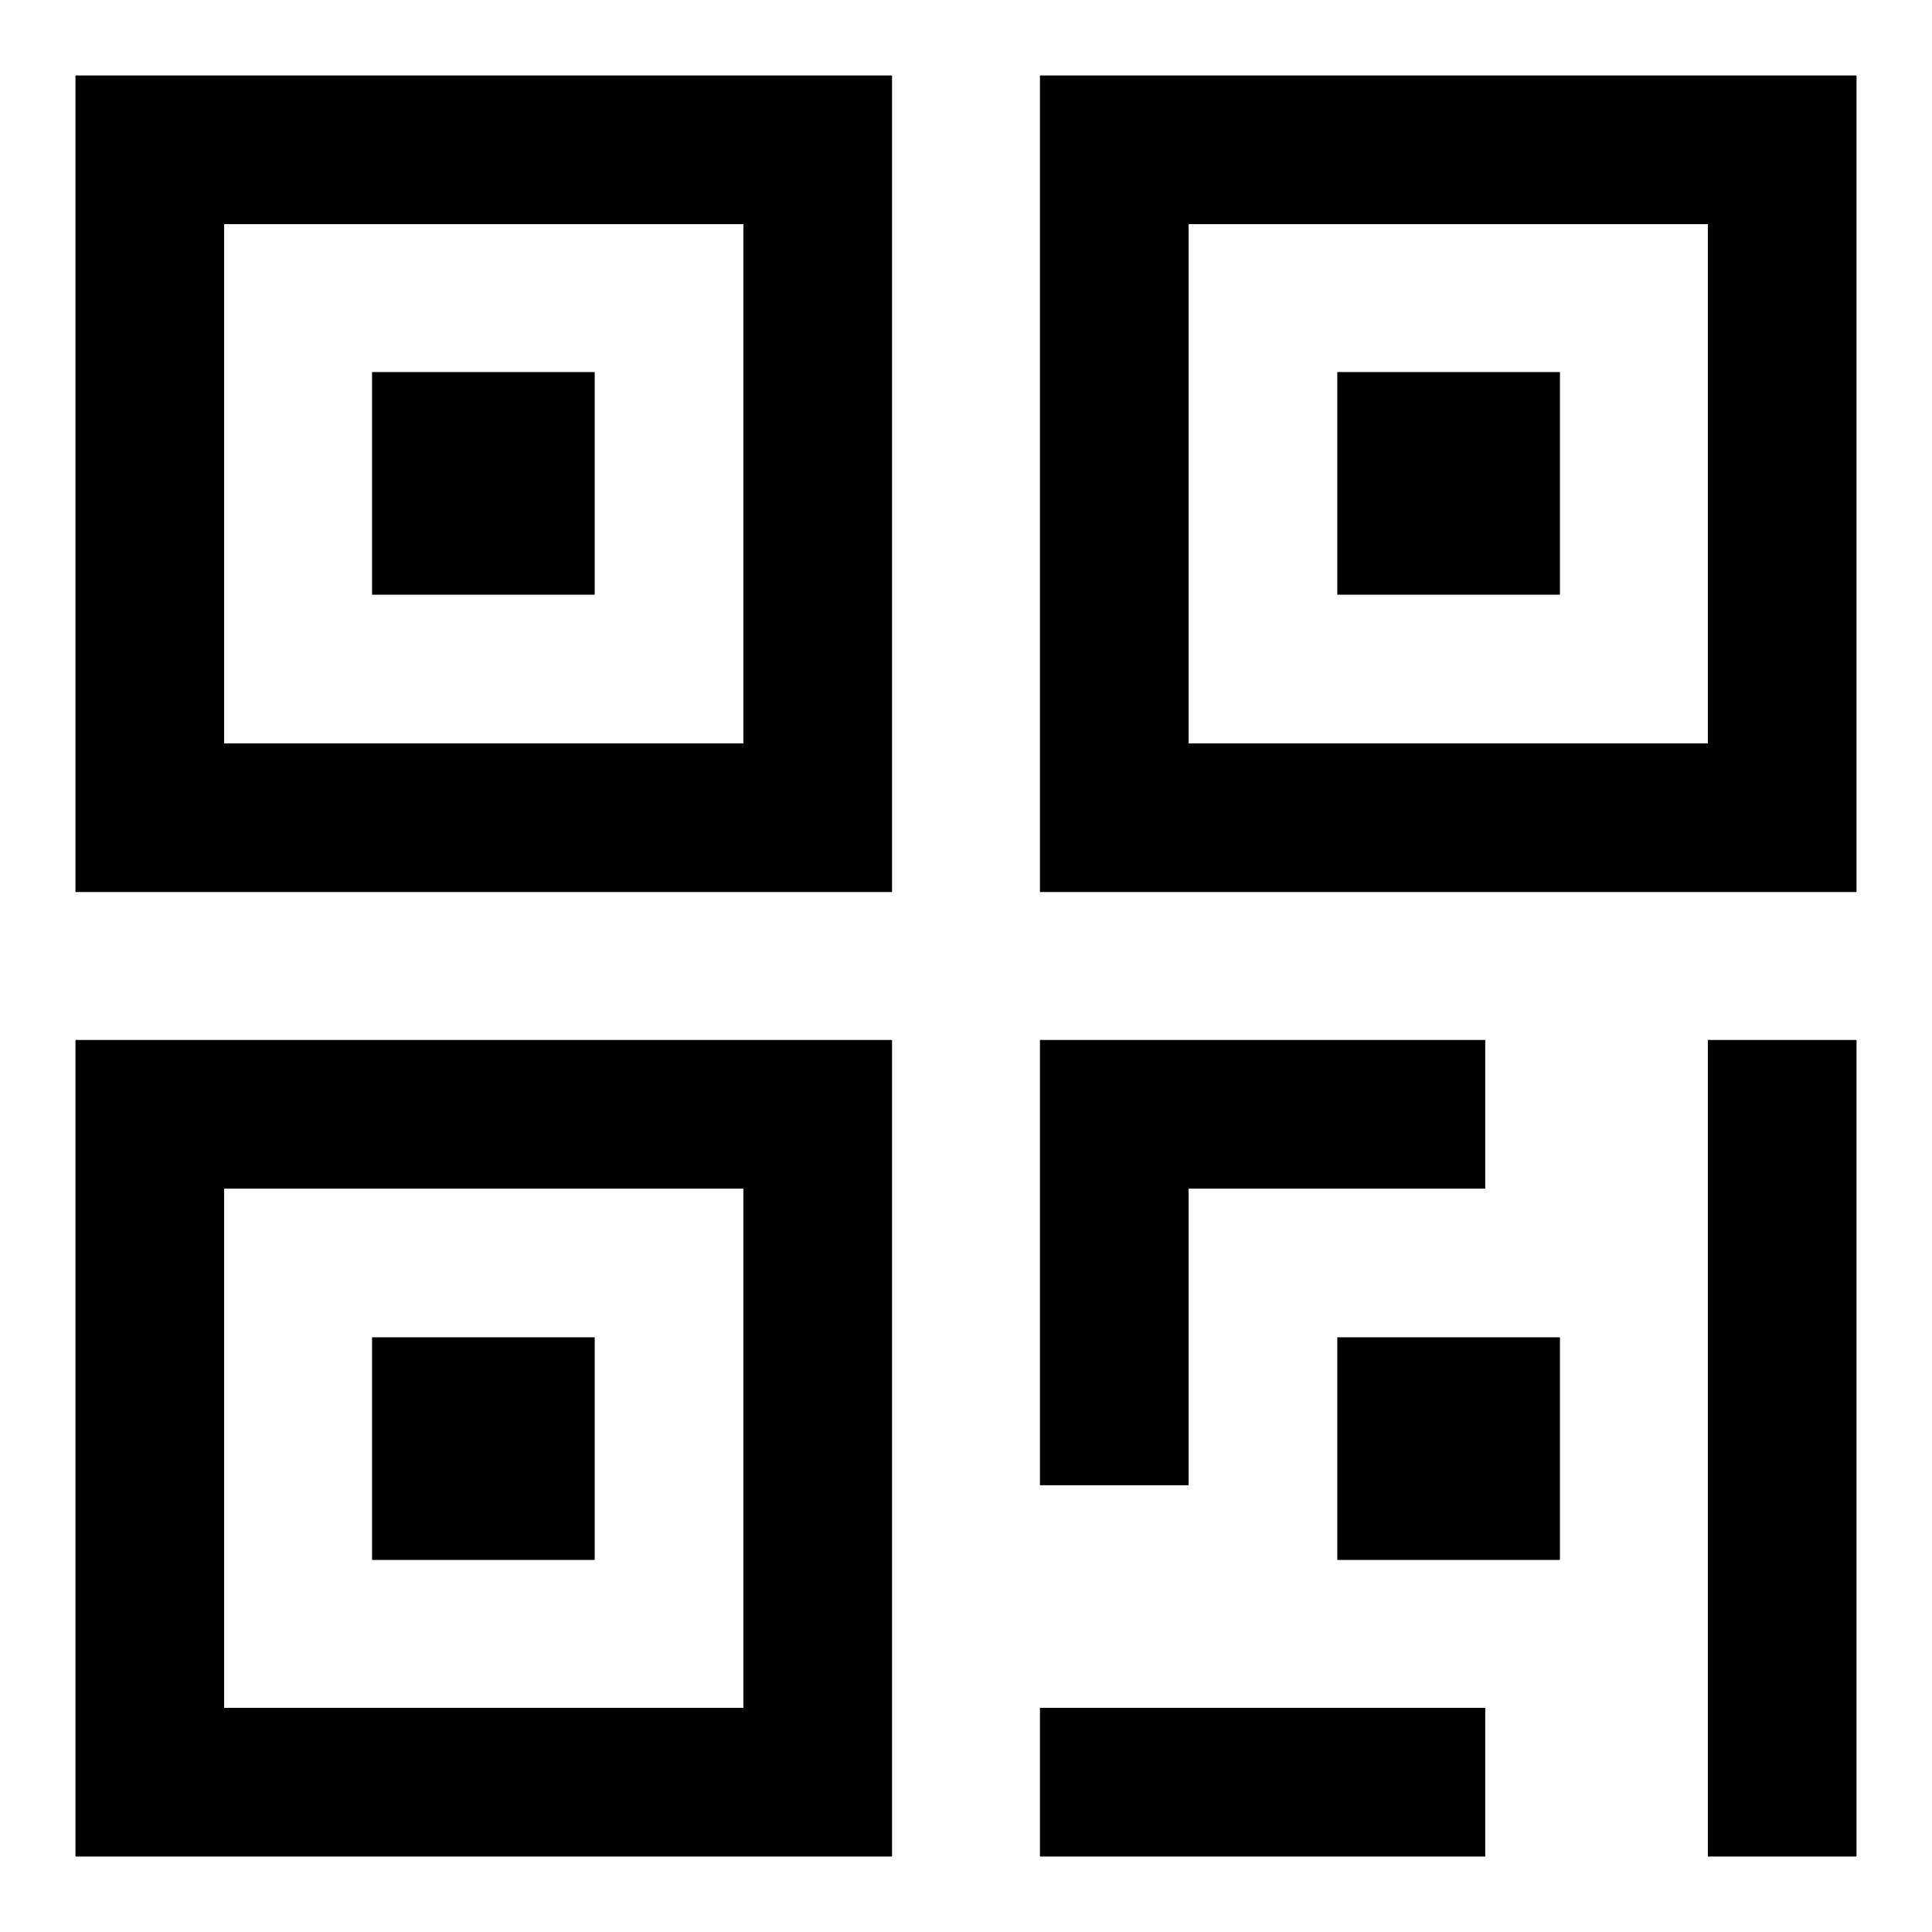 <?xml version="1.0" encoding="utf-8"?>
<!-- Svg Vector Icons : http://www.onlinewebfonts.com/icon -->
<!DOCTYPE svg PUBLIC "-//W3C//DTD SVG 1.1//EN" "http://www.w3.org/Graphics/SVG/1.1/DTD/svg11.dtd">
<svg version="1.1" xmlns="http://www.w3.org/2000/svg" xmlns:xlink="http://www.w3.org/1999/xlink" x="0px" y="0px" viewBox="0 0 256 256" enable-background="new 0 0 256 256" xml:space="preserve">
<g><g><path fill="#000000" d="M226.3,246v-19.7v-59v-9.8v-19.7H246V246H226.3z M137.8,10H246v108.2H137.8V10z M157.5,98.5h68.8V29.7h-68.8V98.5z M177.2,49.3h29.5v29.5h-29.5V49.3z M10,137.8h108.2V246H10V137.8z M29.7,226.3h68.8v-68.8H29.7V226.3z M49.3,177.2h29.5v29.5H49.3V177.2z M10,10h108.2v108.2H10V10z M29.7,98.5h68.8V29.7H29.7V98.5z M49.3,49.3h29.5v29.5H49.3V49.3z M196.8,157.5h-39.3v39.3h-19.7v-59h59V157.5z M177.2,177.2h29.5v29.5h-29.5V177.2z M167.3,226.3h29.5V246h-59v-19.7h19.7H167.3z"/></g></g>
</svg>